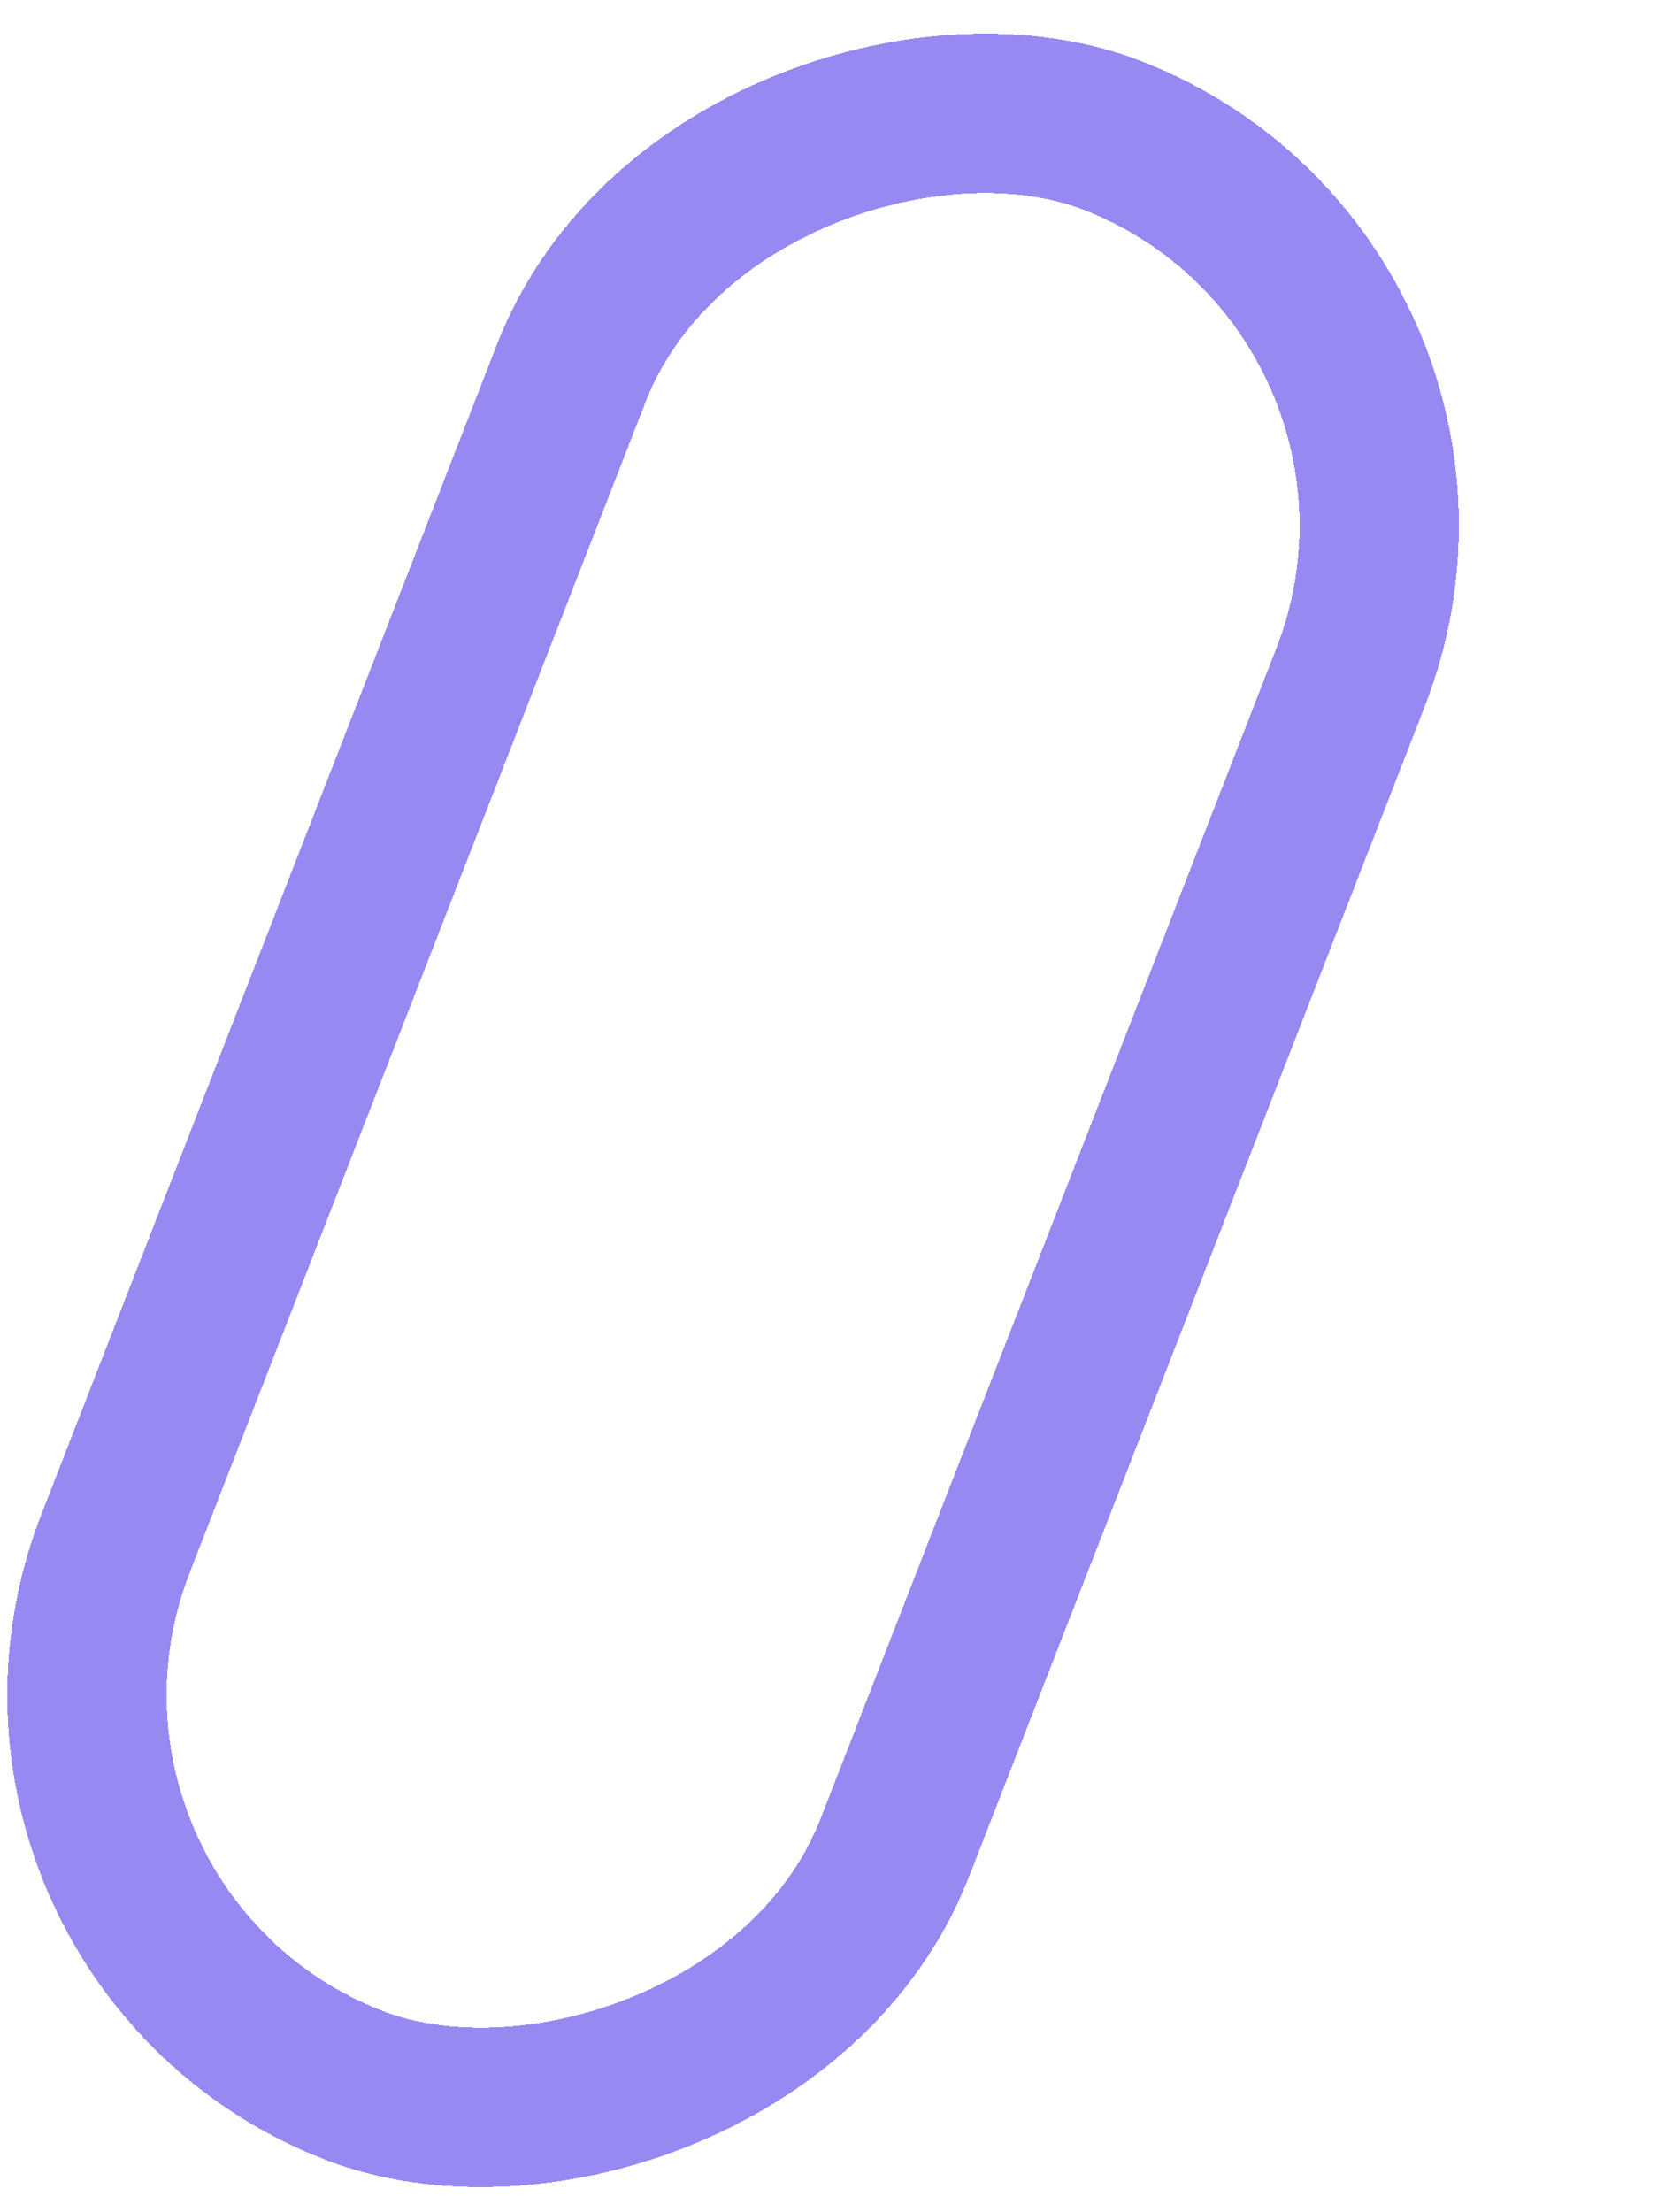 <?xml version="1.0" encoding="UTF-8"?> <svg xmlns="http://www.w3.org/2000/svg" width="84" height="111" viewBox="0 0 84 111" fill="none"> <g filter="url(#filter0_d_139_69)"> <rect x="85.434" y="13.426" width="105.009" height="42" rx="21" transform="rotate(111.285 85.434 13.426)" stroke="#9789F2" stroke-width="8" shape-rendering="crispEdges"></rect> </g> <defs> <filter id="filter0_d_139_69" x="0.363" y="0.363" width="82.886" height="109.724" filterUnits="userSpaceOnUse" color-interpolation-filters="sRGB"> <feFlood flood-opacity="0" result="BackgroundImageFix"></feFlood> <feColorMatrix in="SourceAlpha" type="matrix" values="0 0 0 0 0 0 0 0 0 0 0 0 0 0 0 0 0 0 127 0" result="hardAlpha"></feColorMatrix> <feOffset dx="-10" dy="1"></feOffset> <feComposite in2="hardAlpha" operator="out"></feComposite> <feColorMatrix type="matrix" values="0 0 0 0 0 0 0 0 0 0 0 0 0 0 0 0 0 0 0.25 0"></feColorMatrix> <feBlend mode="normal" in2="BackgroundImageFix" result="effect1_dropShadow_139_69"></feBlend> <feBlend mode="normal" in="SourceGraphic" in2="effect1_dropShadow_139_69" result="shape"></feBlend> </filter> </defs> </svg> 